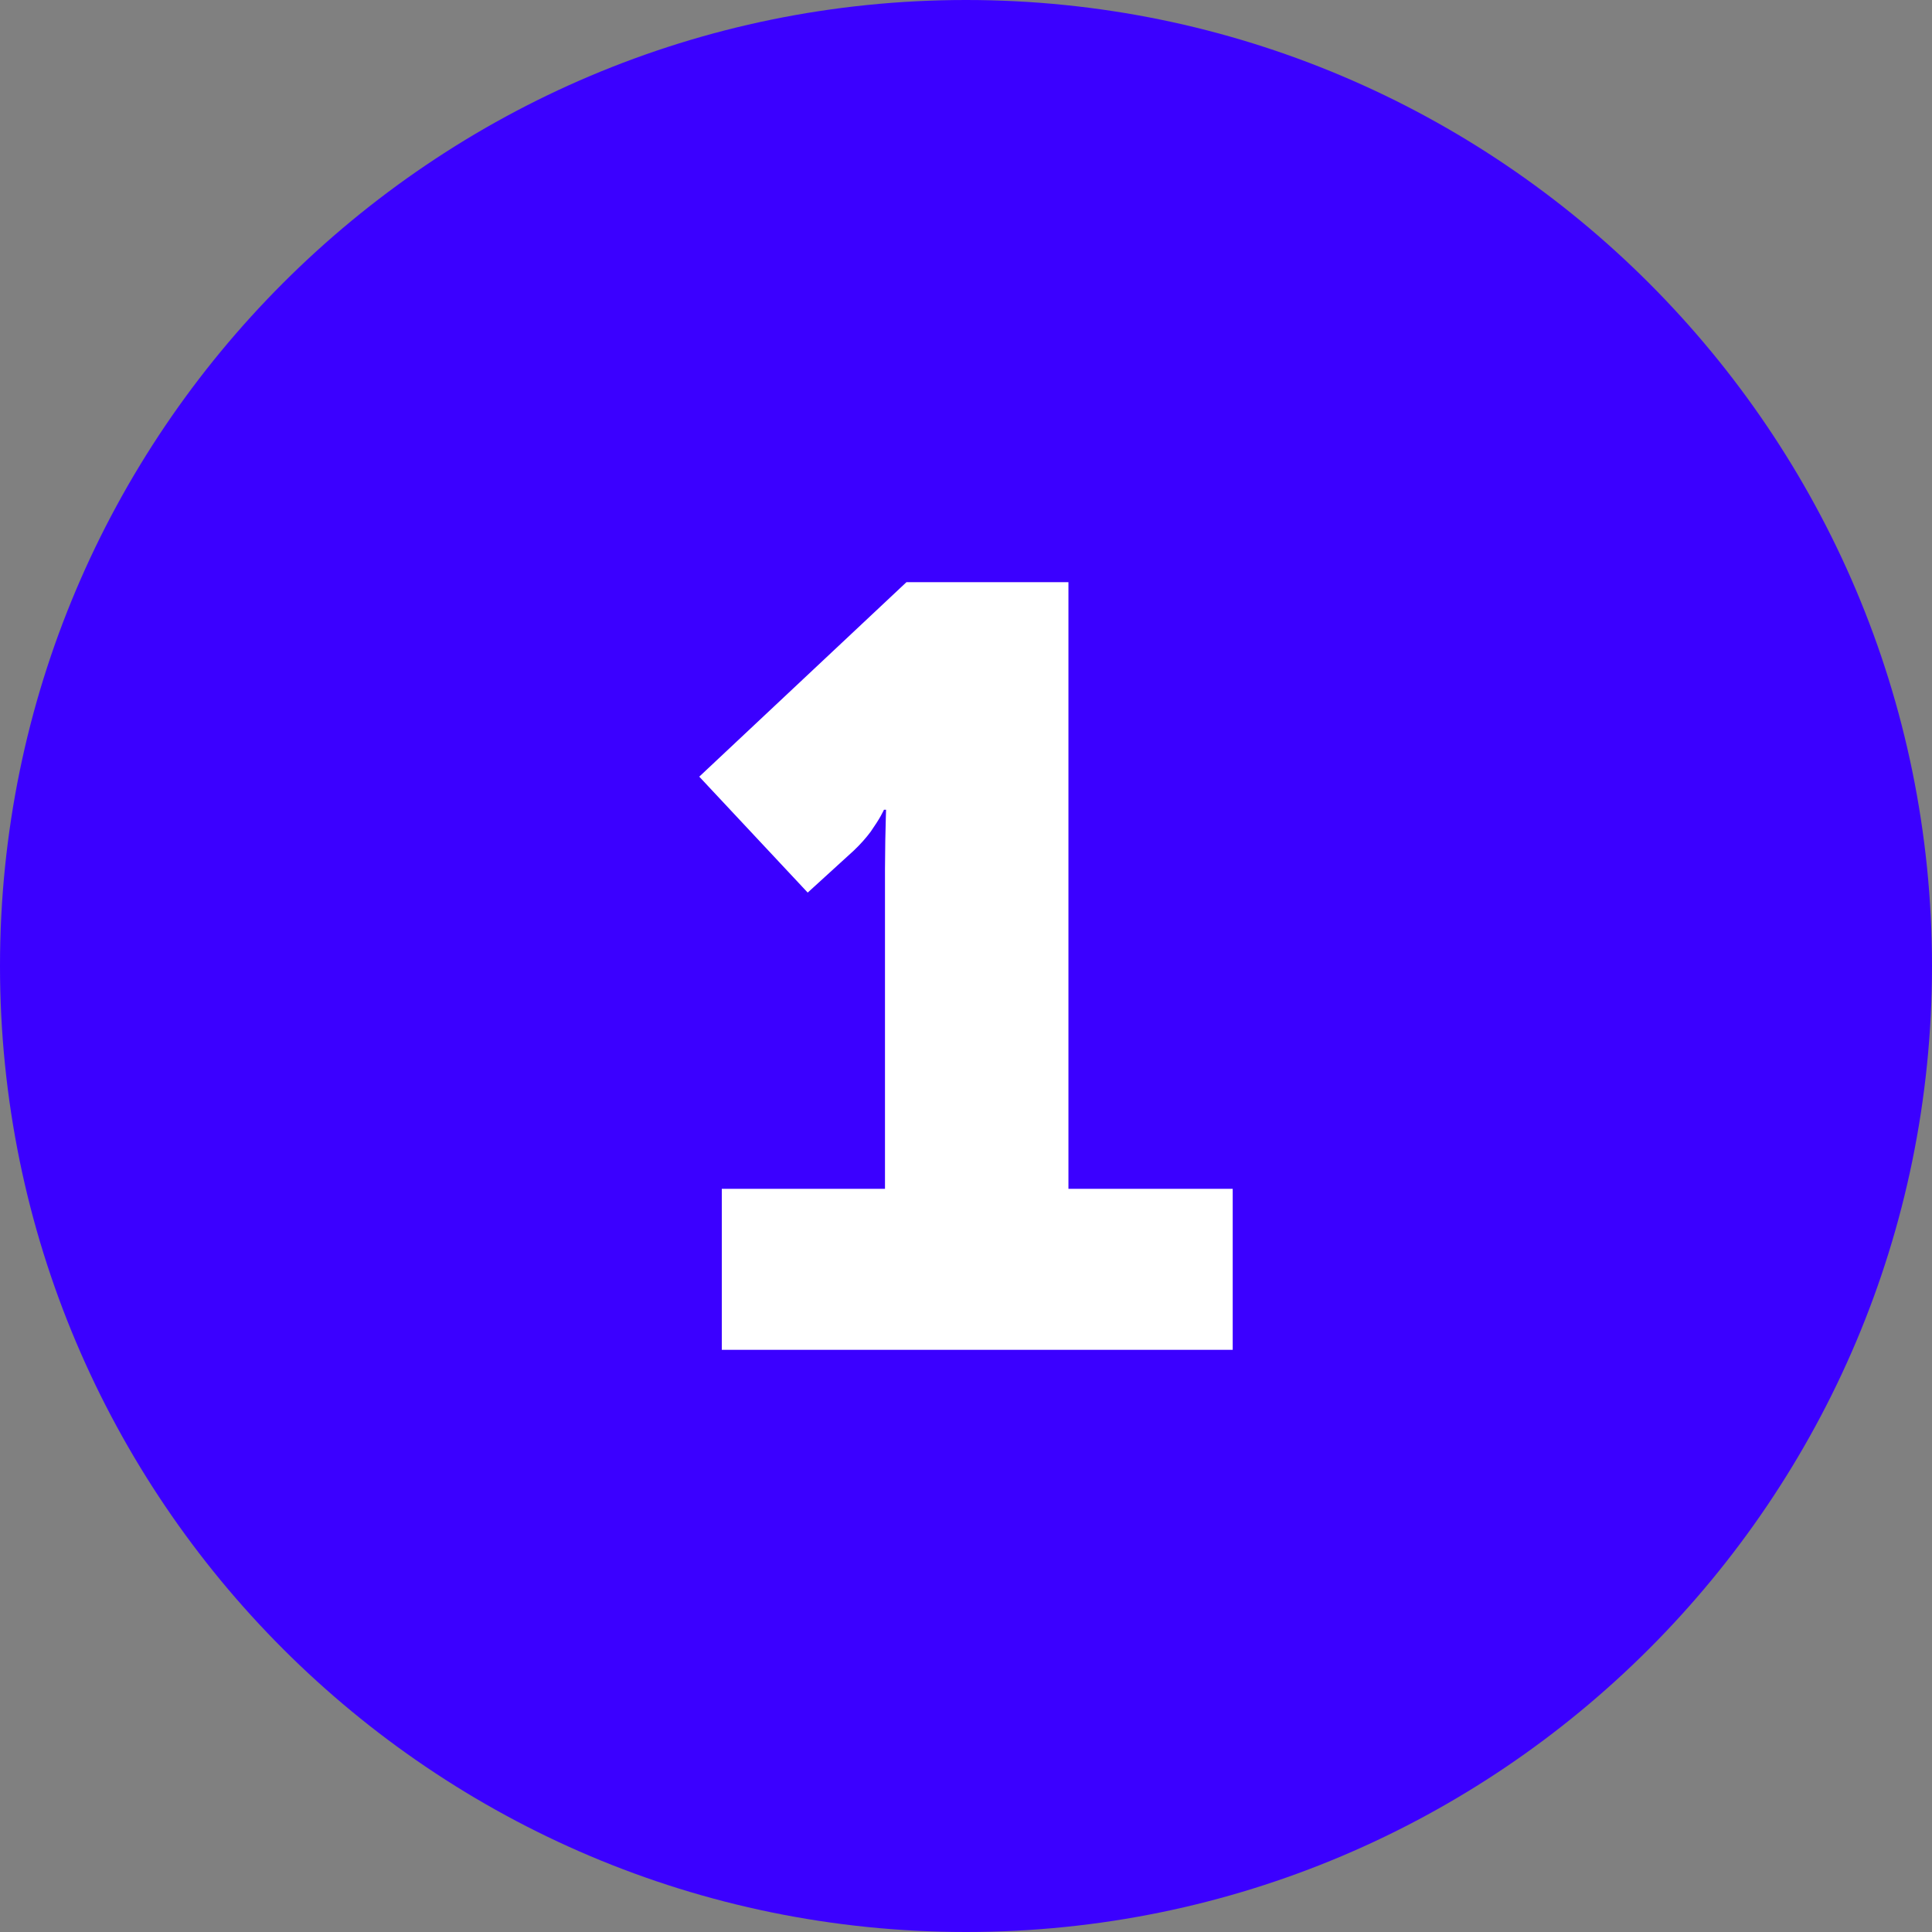 <svg xmlns:xlink="http://www.w3.org/1999/xlink" xmlns="http://www.w3.org/2000/svg" fill="none" fill-rule="evenodd" stroke="black" stroke-width="0.501" stroke-linejoin="bevel" stroke-miterlimit="10" font-family="Times New Roman" font-size="16" style="font-variant-ligatures:none" width="45pt" height="45pt" viewBox="343.155 -5662.13 45 45"><rect x="343.155" y="-5662.13" width="45" height="45" fill="#808080" stroke="none"/><defs><style type="text/css">@import url('https://themes.googleusercontent.com/fonts/css?family=Open Sans:400,600');</style></defs><g id="Layer 1" transform="scale(1 -1)"><g id="Group" stroke-linecap="round" stroke="none"><path d="M 365.655,5662.13 C 378.074,5662.13 388.155,5652.05 388.155,5639.63 C 388.155,5627.21 378.074,5617.13 365.655,5617.13 C 353.236,5617.13 343.155,5627.21 343.155,5639.63 C 343.155,5652.05 353.236,5662.13 365.655,5662.13 Z" fill="#3b00ff" stroke-width="2.955" stroke-linejoin="miter" marker-start="none" marker-end="none"></path><g id="Group_1" fill-rule="nonzero" stroke-linejoin="round" stroke-width="0.718" fill="#ffffff"><g id="Group_2"><path d="M 359.967,5630.69 L 371.867,5630.69 L 371.867,5634.44 L 368.041,5634.44 L 368.041,5648.57 L 364.268,5648.57 L 359.442,5644.04 L 361.968,5641.34 L 363.043,5642.32 C 363.201,5642.47 363.332,5642.62 363.436,5642.76 C 363.539,5642.91 363.617,5643.03 363.667,5643.12 C 363.718,5643.22 363.744,5643.26 363.743,5643.27 L 363.793,5643.27 C 363.793,5643.26 363.791,5643.19 363.787,5643.06 C 363.783,5642.93 363.779,5642.76 363.775,5642.55 C 363.771,5642.34 363.769,5642.12 363.768,5641.89 L 363.768,5634.44 L 359.967,5634.44 L 359.967,5630.69 Z" marker-start="none" marker-end="none"></path></g></g></g></g></svg>